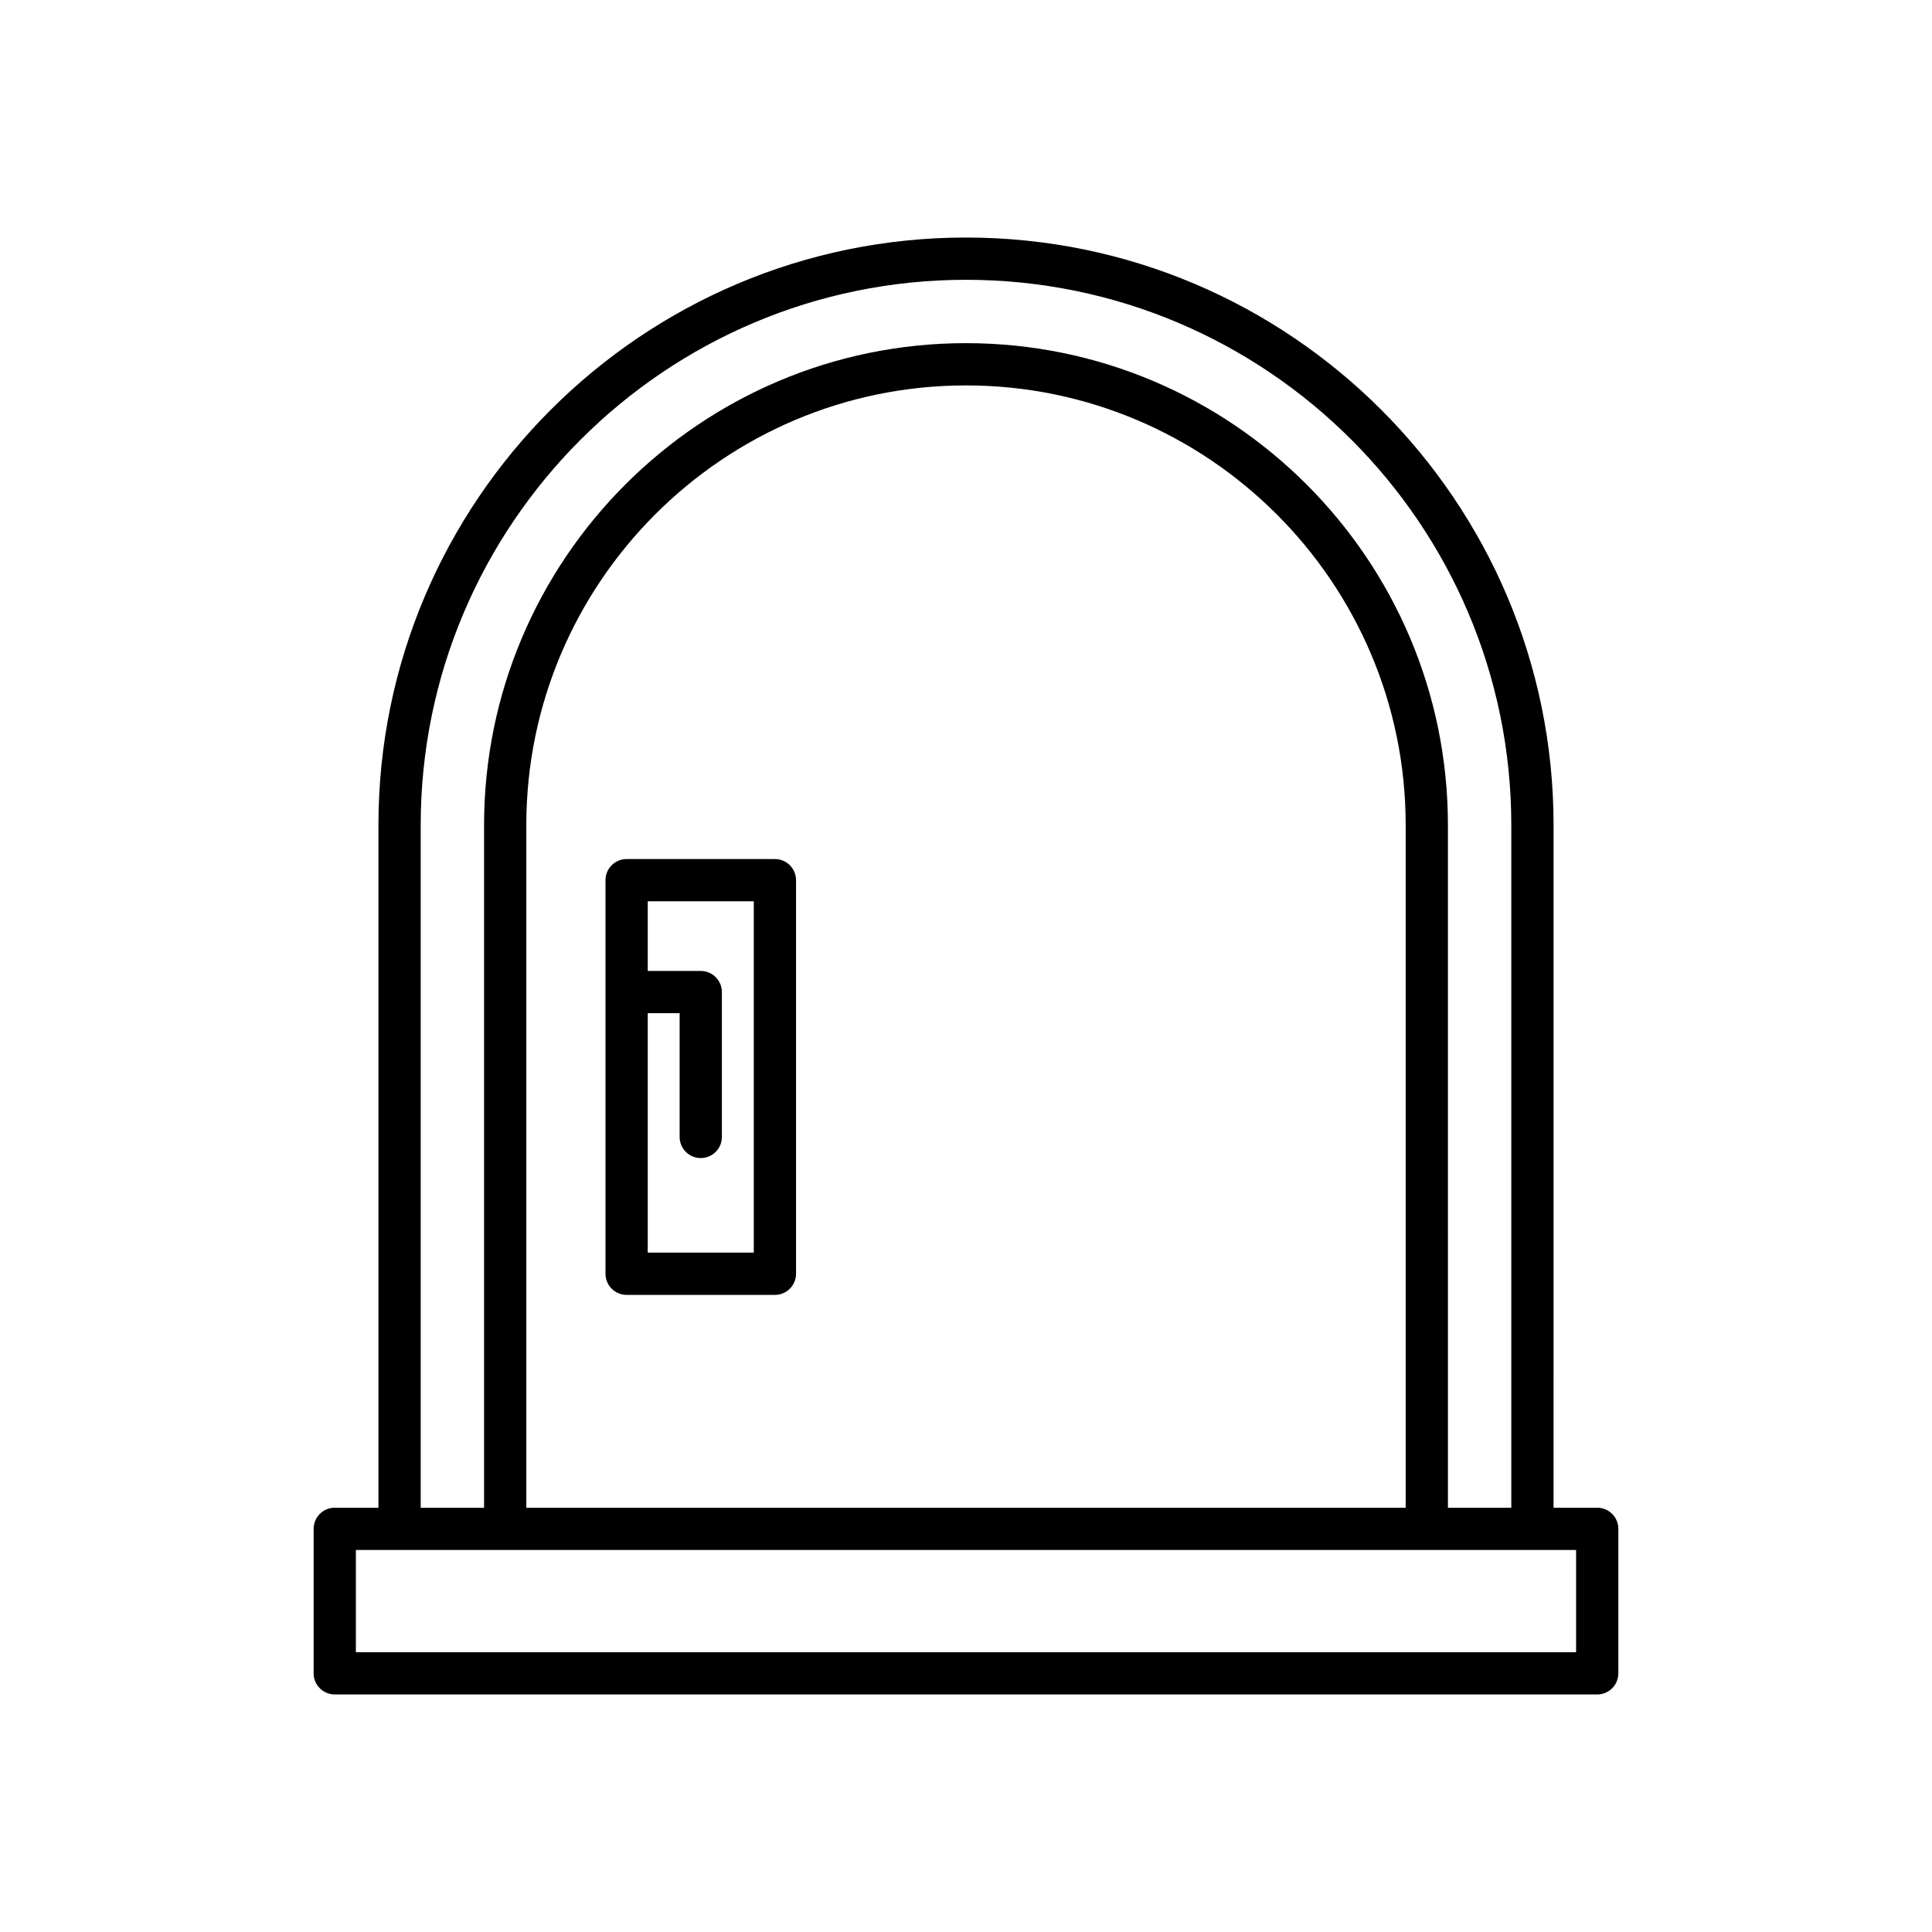 <?xml version="1.0" encoding="UTF-8"?>
<!-- Uploaded to: SVG Repo, www.svgrepo.com, Generator: SVG Repo Mixer Tools -->
<svg fill="#000000" width="800px" height="800px" version="1.1" viewBox="144 144 512 512" xmlns="http://www.w3.org/2000/svg">
 <g>
  <path d="m572.88 587.45v-38.293c0-3.094-2.508-5.598-5.598-5.598h-11.574l0.004-180.9c0-85.859-69.852-155.71-155.71-155.71-85.859 0-155.71 69.848-155.71 155.71v180.9h-11.574c-3.09 0-5.598 2.504-5.598 5.598v38.293c0 3.094 2.508 5.598 5.598 5.598h334.56c3.094 0.004 5.598-2.5 5.598-5.598zm-317.39-224.79c0-79.684 64.828-144.51 144.51-144.51s144.51 64.828 144.51 144.51v180.9h-16.793l-0.004-180.9c0-70.422-57.293-127.72-127.72-127.72-70.422 0-127.71 57.297-127.71 127.72v180.9h-16.793zm261.03 0v180.9h-233.04v-180.9c0-64.25 52.273-116.52 116.52-116.52s116.52 52.273 116.52 116.52zm45.16 219.2h-323.37v-27.098h323.37z"/>
  <path d="m349.36 371.66h-39.301c-3.09 0-5.598 2.504-5.598 5.598v104.3c0 3.094 2.508 5.598 5.598 5.598h39.301c3.09 0 5.598-2.504 5.598-5.598v-104.3c0-3.094-2.508-5.598-5.598-5.598zm-5.598 104.3h-28.105v-63.449h8.453v32.789c0 3.094 2.508 5.598 5.598 5.598 3.09 0 5.598-2.504 5.598-5.598v-38.387c0-3.094-2.508-5.598-5.598-5.598h-14.051v-18.457h28.105z"/>
 </g>
</svg>